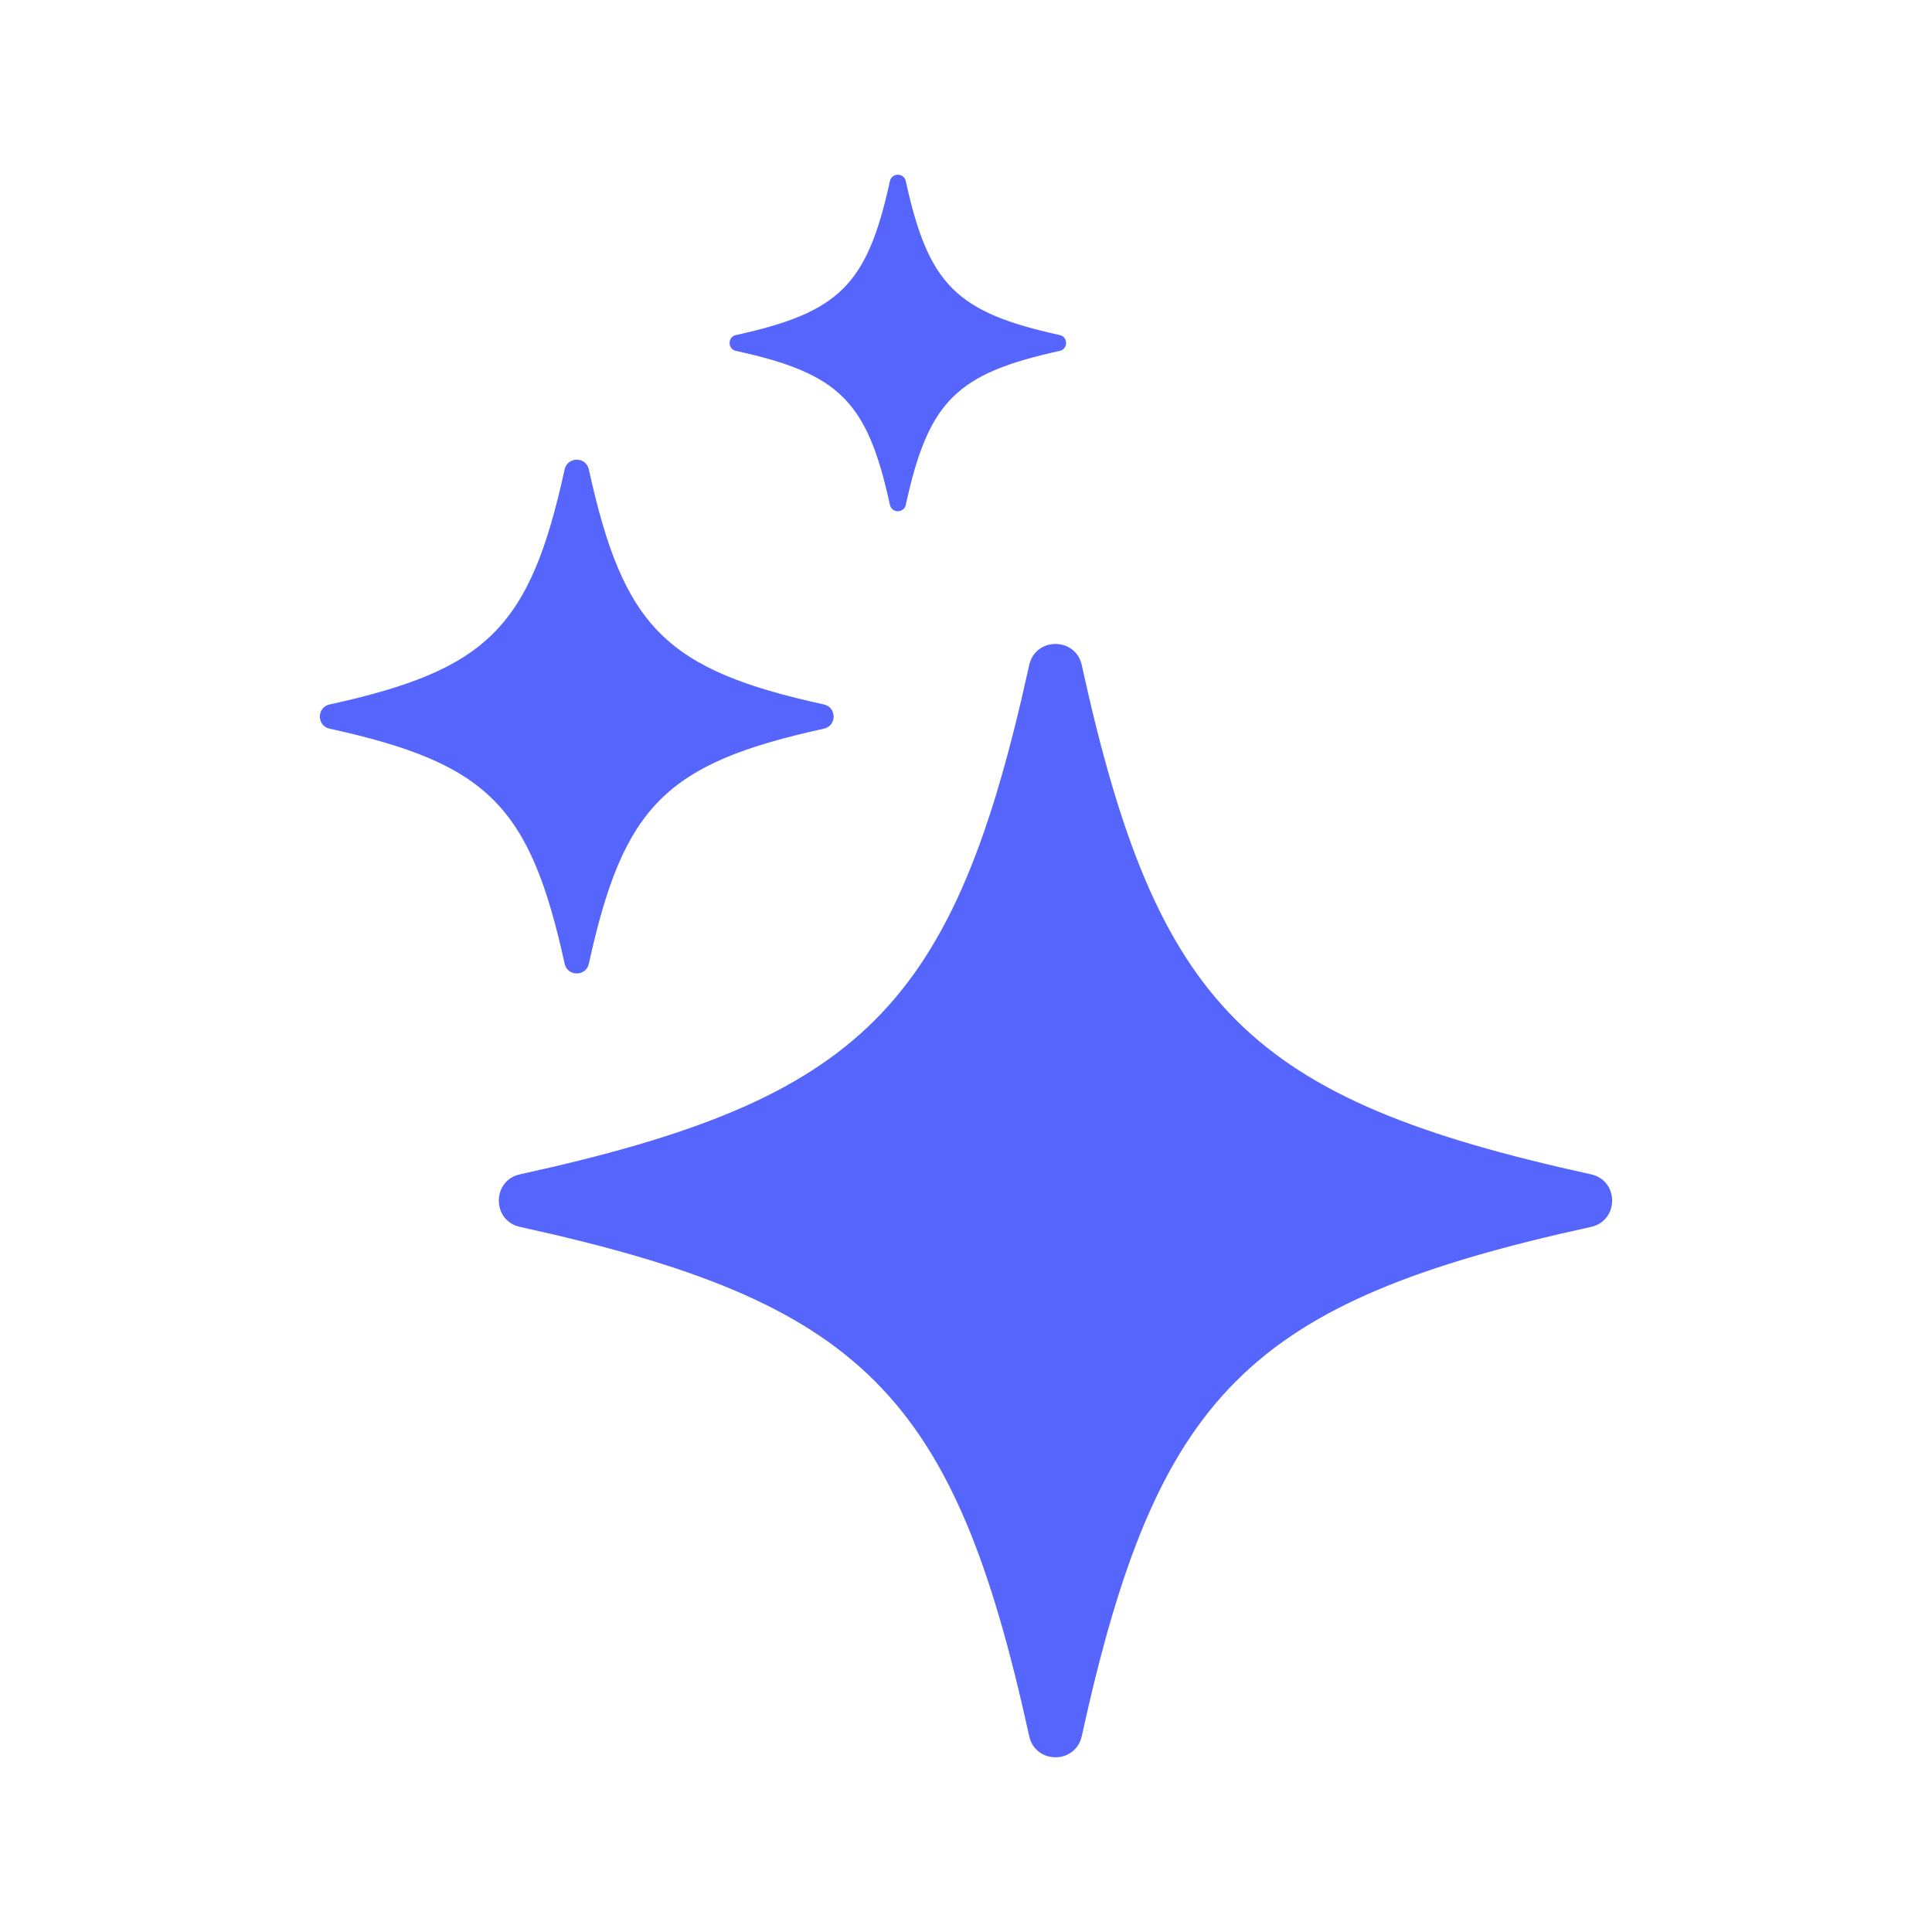 <?xml version="1.0" encoding="UTF-8"?>
<svg id="utensils" xmlns="http://www.w3.org/2000/svg" version="1.1" viewBox="0 0 24 24">
  <!-- Generator: Adobe Illustrator 29.7.1, SVG Export Plug-In . SVG Version: 2.1.1 Build 8)  -->
  <defs>
    <style>
      .st0 {
        fill: #5665fc;
      }
    </style>
  </defs>
  <path class="st0" d="M19.764,14.588c-4.257-.934-5.393-2.069-6.326-6.326-.077-.35-.576-.35-.653,0-.934,4.257-2.069,5.393-6.326,6.326-.35.077-.35.576,0,.653,4.257.934,5.393,2.069,6.326,6.326.077.35.576.35.653,0,.934-4.257,2.069-5.393,6.326-6.326.35-.077.35-.576,0-.653Z"/>
  <path class="st0" d="M7.315,11.971c.431-1.964.955-2.488,2.919-2.919.162-.035.162-.266,0-.301-1.964-.431-2.488-.955-2.919-2.919-.035-.162-.266-.162-.301,0-.431,1.964-.955,2.488-2.919,2.919-.162.035-.162.266,0,.301,1.964.431,2.488.955,2.919,2.919.035.162.266.162.301,0Z"/>
  <path class="st0" d="M11.055,6.271c.023.106.174.106.197,0,.282-1.287.625-1.63,1.912-1.912.106-.023.106-.174,0-.197-1.287-.282-1.63-.625-1.912-1.912-.023-.106-.174-.106-.197,0-.282,1.287-.625,1.63-1.912,1.912-.106.023-.106.174,0,.197,1.287.282,1.63.625,1.912,1.912Z"/>
</svg>